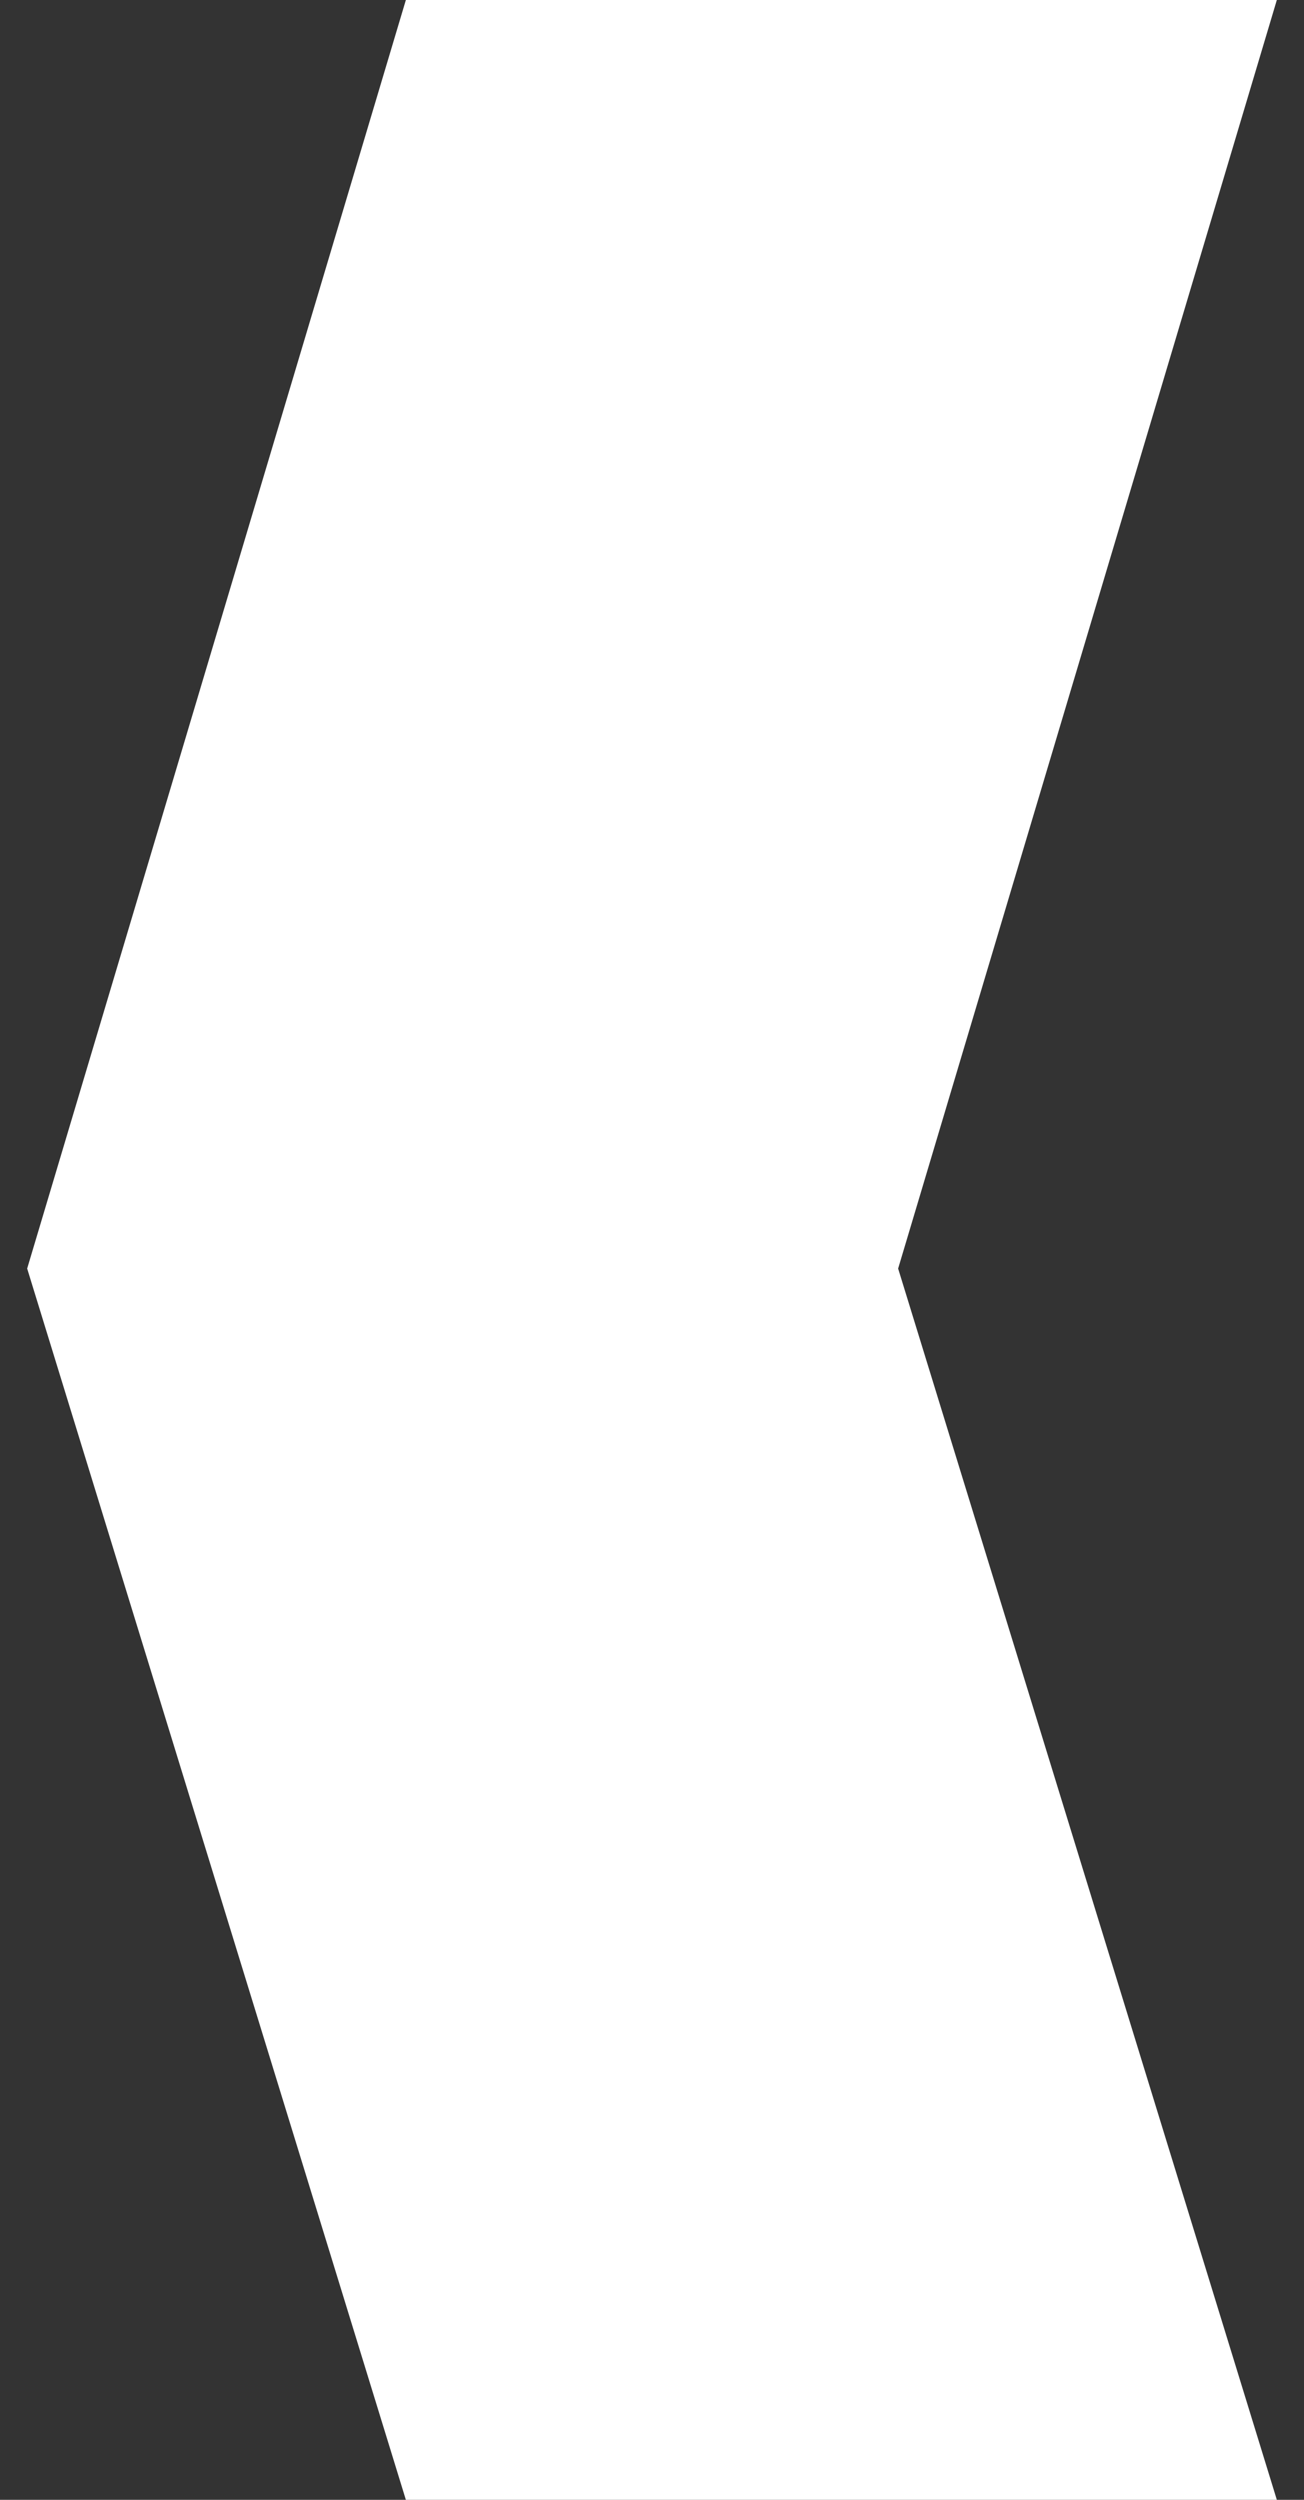 <svg width="24" height="46" viewBox="0 0 24 46" fill="none" xmlns="http://www.w3.org/2000/svg">
<rect x="0" y="0" width="24" height="46" fill="#333333" stroke="none"/>
<path d="M16.53 23.343L23.5 0L7.47 -7.00707e-07L0.5 23.343L7.47 46L23.5 46L16.53 23.343Z" fill="white"/>
</svg>
